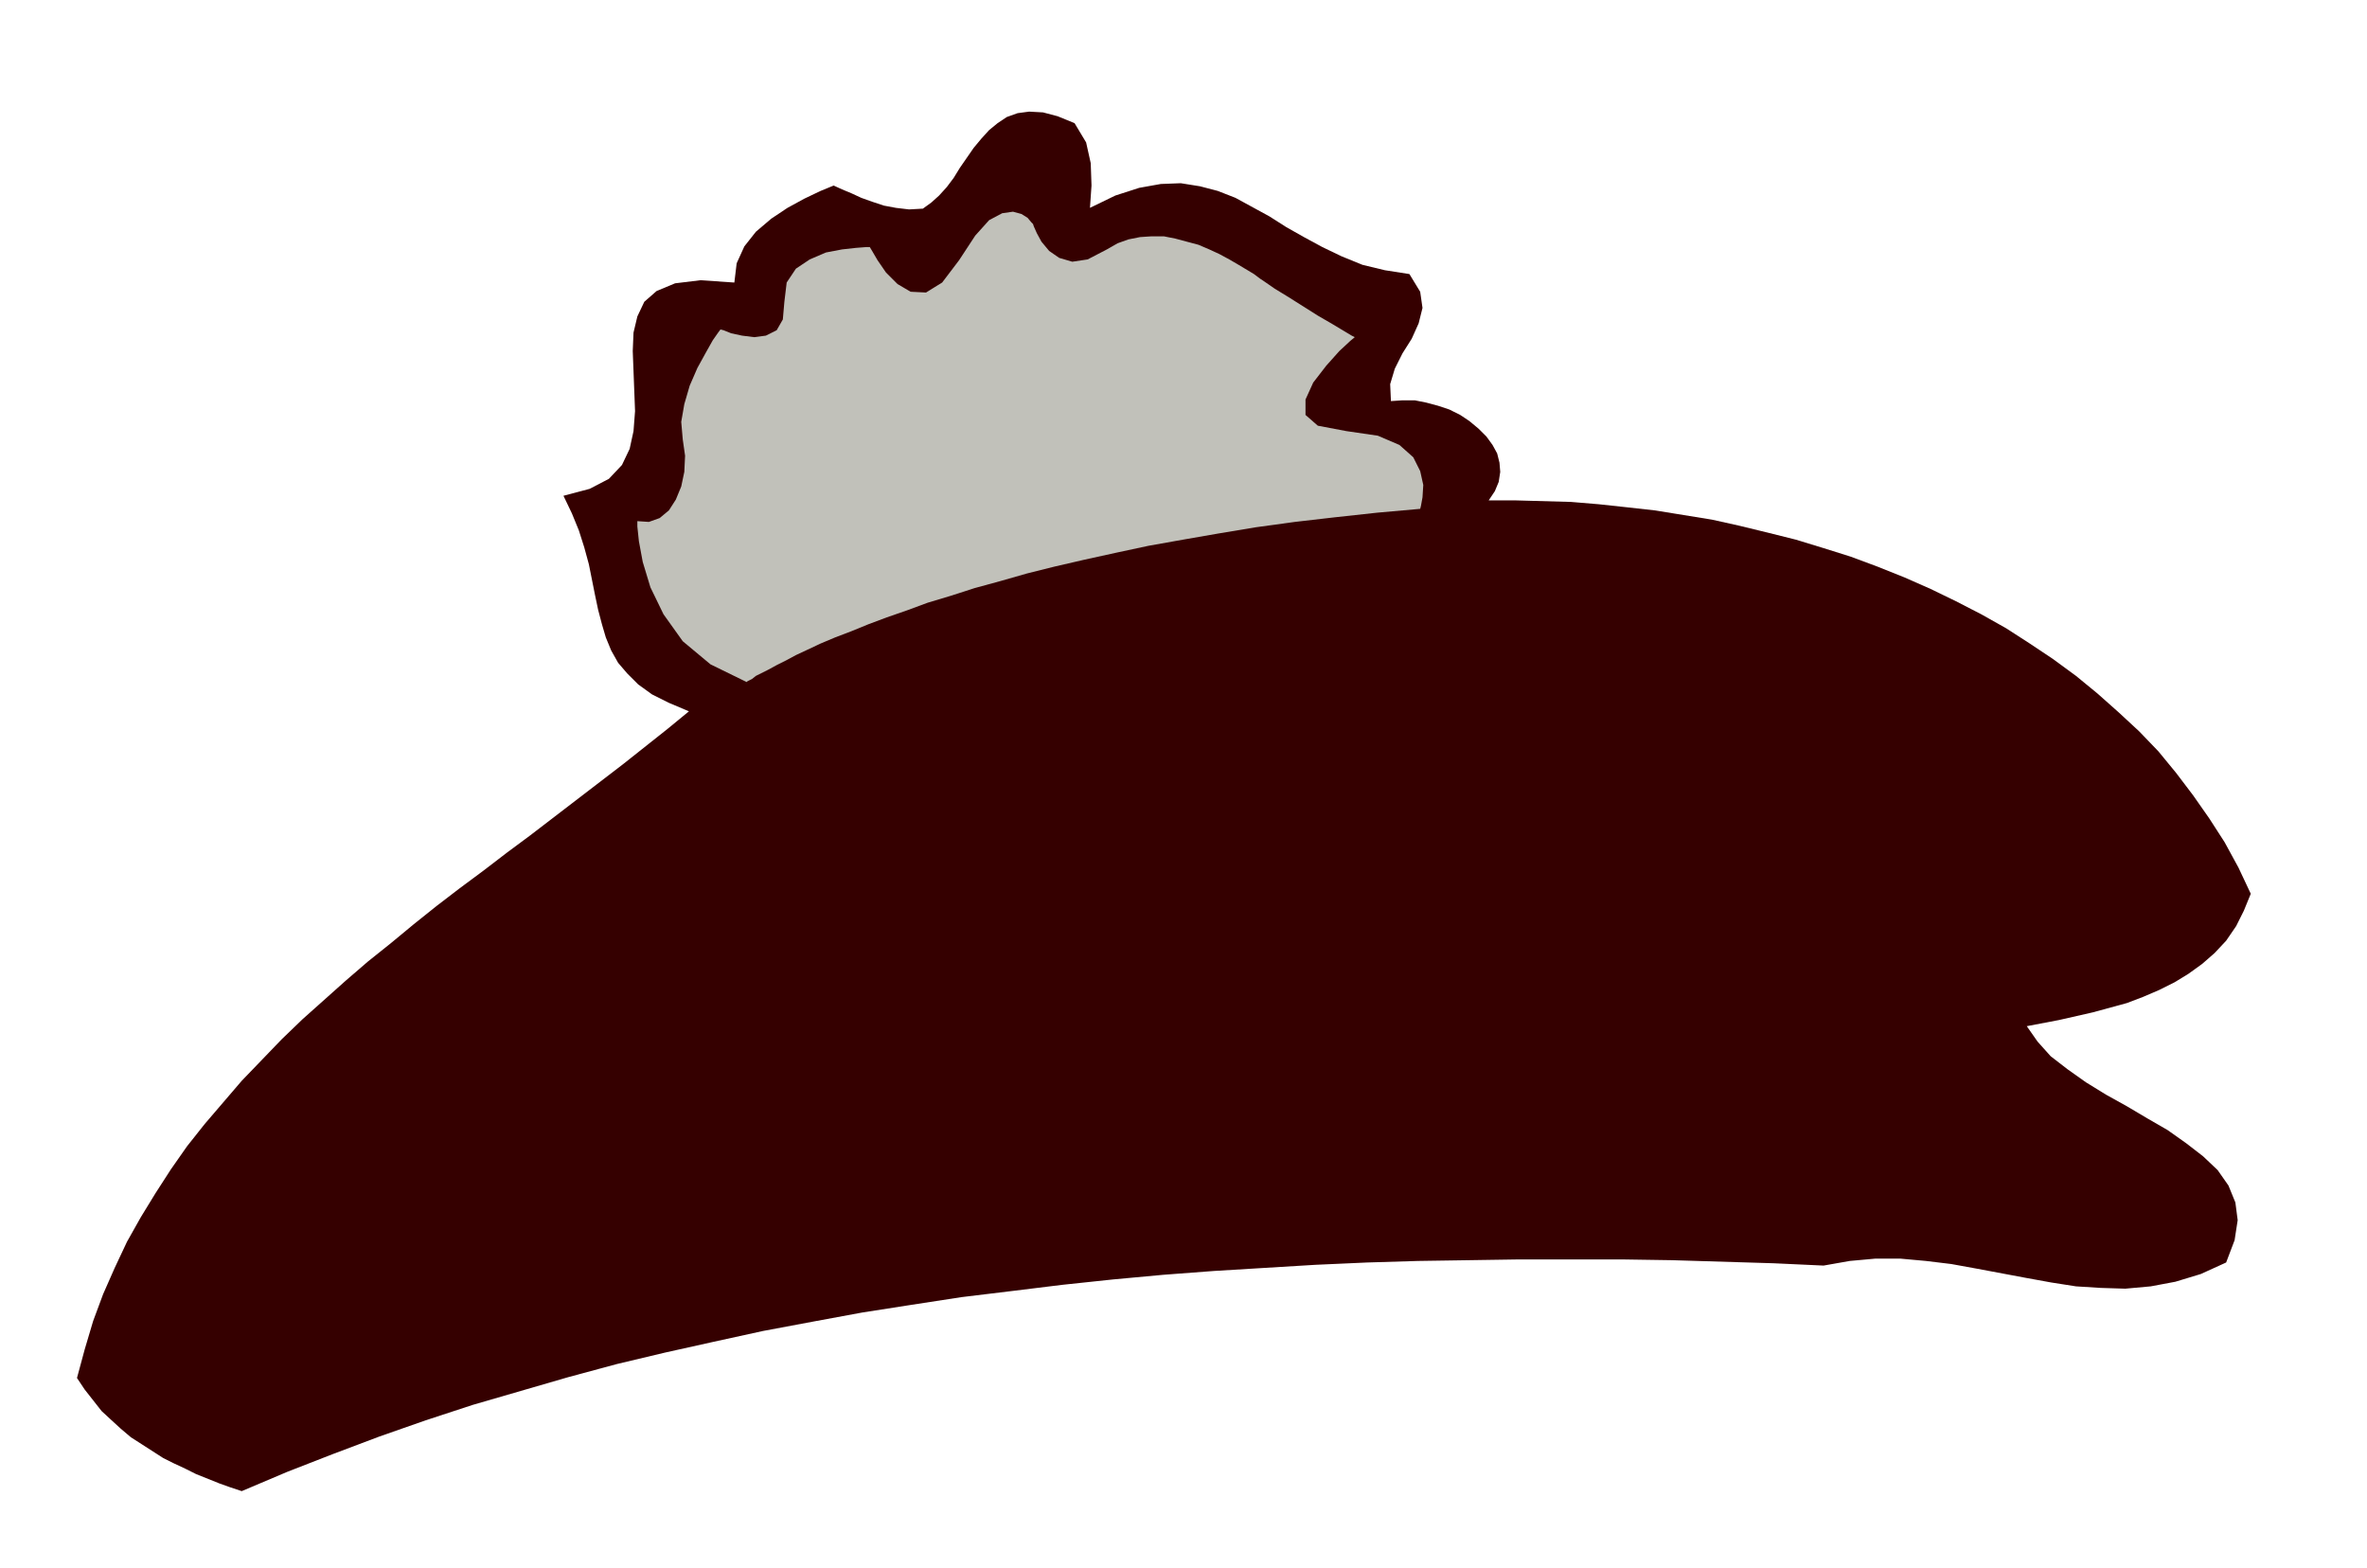 <svg xmlns="http://www.w3.org/2000/svg" width="295.2" height="2.037in" fill-rule="evenodd" stroke-linecap="round" preserveAspectRatio="none" viewBox="0 0 3075 2037"><style>.pen1{stroke:none}</style><path d="m1199 271 11-8 10-9 10-11 9-12 8-13 9-13 9-13 10-12 10-11 11-9 12-8 14-5 15-2 18 1 19 5 22 9 15 25 6 27 1 29-2 29 33-16 31-10 28-5 26-1 25 4 23 6 23 9 22 12 22 12 22 14 23 13 24 13 25 12 27 11 29 7 32 5 14 23 3 21-5 20-9 20-12 19-10 20-6 20 1 22 15-1h16l15 3 15 4 15 5 14 7 12 8 12 10 10 10 8 11 6 11 3 12 1 12-2 13-5 12-8 12h35l36 1 36 1 36 3 37 4 36 4 37 6 37 6 36 8 37 9 36 9 36 11 35 11 35 13 35 14 34 15 33 16 33 17 32 18 31 20 30 20 30 22 28 23 27 24 27 25 25 26 23 28 22 29 21 30 20 31 18 33 16 34-9 22-10 20-13 19-15 16-16 14-18 13-18 11-20 10-21 9-21 8-22 6-22 6-22 5-22 5-21 4-21 4 14 20 17 19 22 17 24 17 26 16 27 15 27 16 26 15 24 17 22 17 19 18 14 20 9 22 3 23-4 26-11 29-33 15-33 10-32 6-33 3-32-1-32-2-32-5-33-6-32-6-32-6-33-6-33-4-33-3h-33l-33 3-34 6-65-3-66-2-66-2-66-1h-132l-66 1-66 1-66 2-67 3-66 4-66 4-66 5-65 6-66 7-65 8-66 8-65 10-64 10-65 12-64 12-64 14-63 14-63 15-63 17-62 18-62 18-61 20-60 21-61 23-59 23-59 25-15-5-14-5-15-6-15-6-14-7-15-7-14-7-14-9-14-9-14-9-13-11-12-11-13-12-11-14-11-14-10-15 10-37 11-37 13-35 15-34 16-34 18-32 19-31 20-31 21-30 23-29 24-28 24-28 26-27 26-27 27-26 28-25 28-25 29-25 30-24 29-24 30-24 30-23 31-23 30-23 31-23 30-23 30-23 30-23 30-23 29-23 29-23 28-23-26-11-22-11-18-13-14-14-12-14-9-16-7-17-5-17-5-19-4-19-4-20-4-20-6-22-7-22-9-22-11-23 34-9 25-13 17-18 10-21 5-23 2-26-1-26-1-26-1-26 1-24 5-21 9-19 16-14 24-10 33-4 44 3 3-25 10-22 15-19 20-17 21-14 22-12 21-10 17-7 11 5 12 5 13 6 14 5 15 5 16 3 17 2 18-1z" class="pen1" style="fill:#350000"/><path d="m970 886 1-1 2-1 4-2 5-4 8-4 8-4 11-6 12-6 13-7 15-7 17-8 19-8 21-8 22-9 24-9 26-9 27-10 30-9 31-10 33-9 35-10 36-9 39-9 41-9 42-9 45-8 46-8 48-8 51-7 52-6 55-6 56-5 1-4 2-11 1-16-4-18-9-18-18-16-28-12-41-6-37-7-16-14v-20l10-22 17-22 17-19 14-13 6-5-4-2-10-6-15-9-19-11-19-12-19-12-18-11-13-9-6-4-8-6-10-6-10-6-12-7-13-7-13-6-14-6-15-4-15-4-15-3h-16l-15 1-15 3-14 5-14 8-25 13-20 3-17-5-13-9-10-12-6-11-4-9-1-3-2-2-5-6-8-5-11-3-14 2-17 9-18 20-21 32-22 29-21 13-20-1-17-10-15-15-11-16-7-12-3-5h-5l-13 1-18 2-21 4-21 9-18 12-12 18-3 25-2 23-8 14-14 7-15 2-16-2-14-3-10-4-4-1-3 4-7 10-9 16-11 20-10 23-7 24-4 23 2 23 3 21-1 21-4 19-7 17-9 14-12 10-14 5-15-1v7l2 19 5 27 10 33 17 35 25 35 36 30 47 23z" class="pen1" style="fill:#c1c1ba"/></svg>
